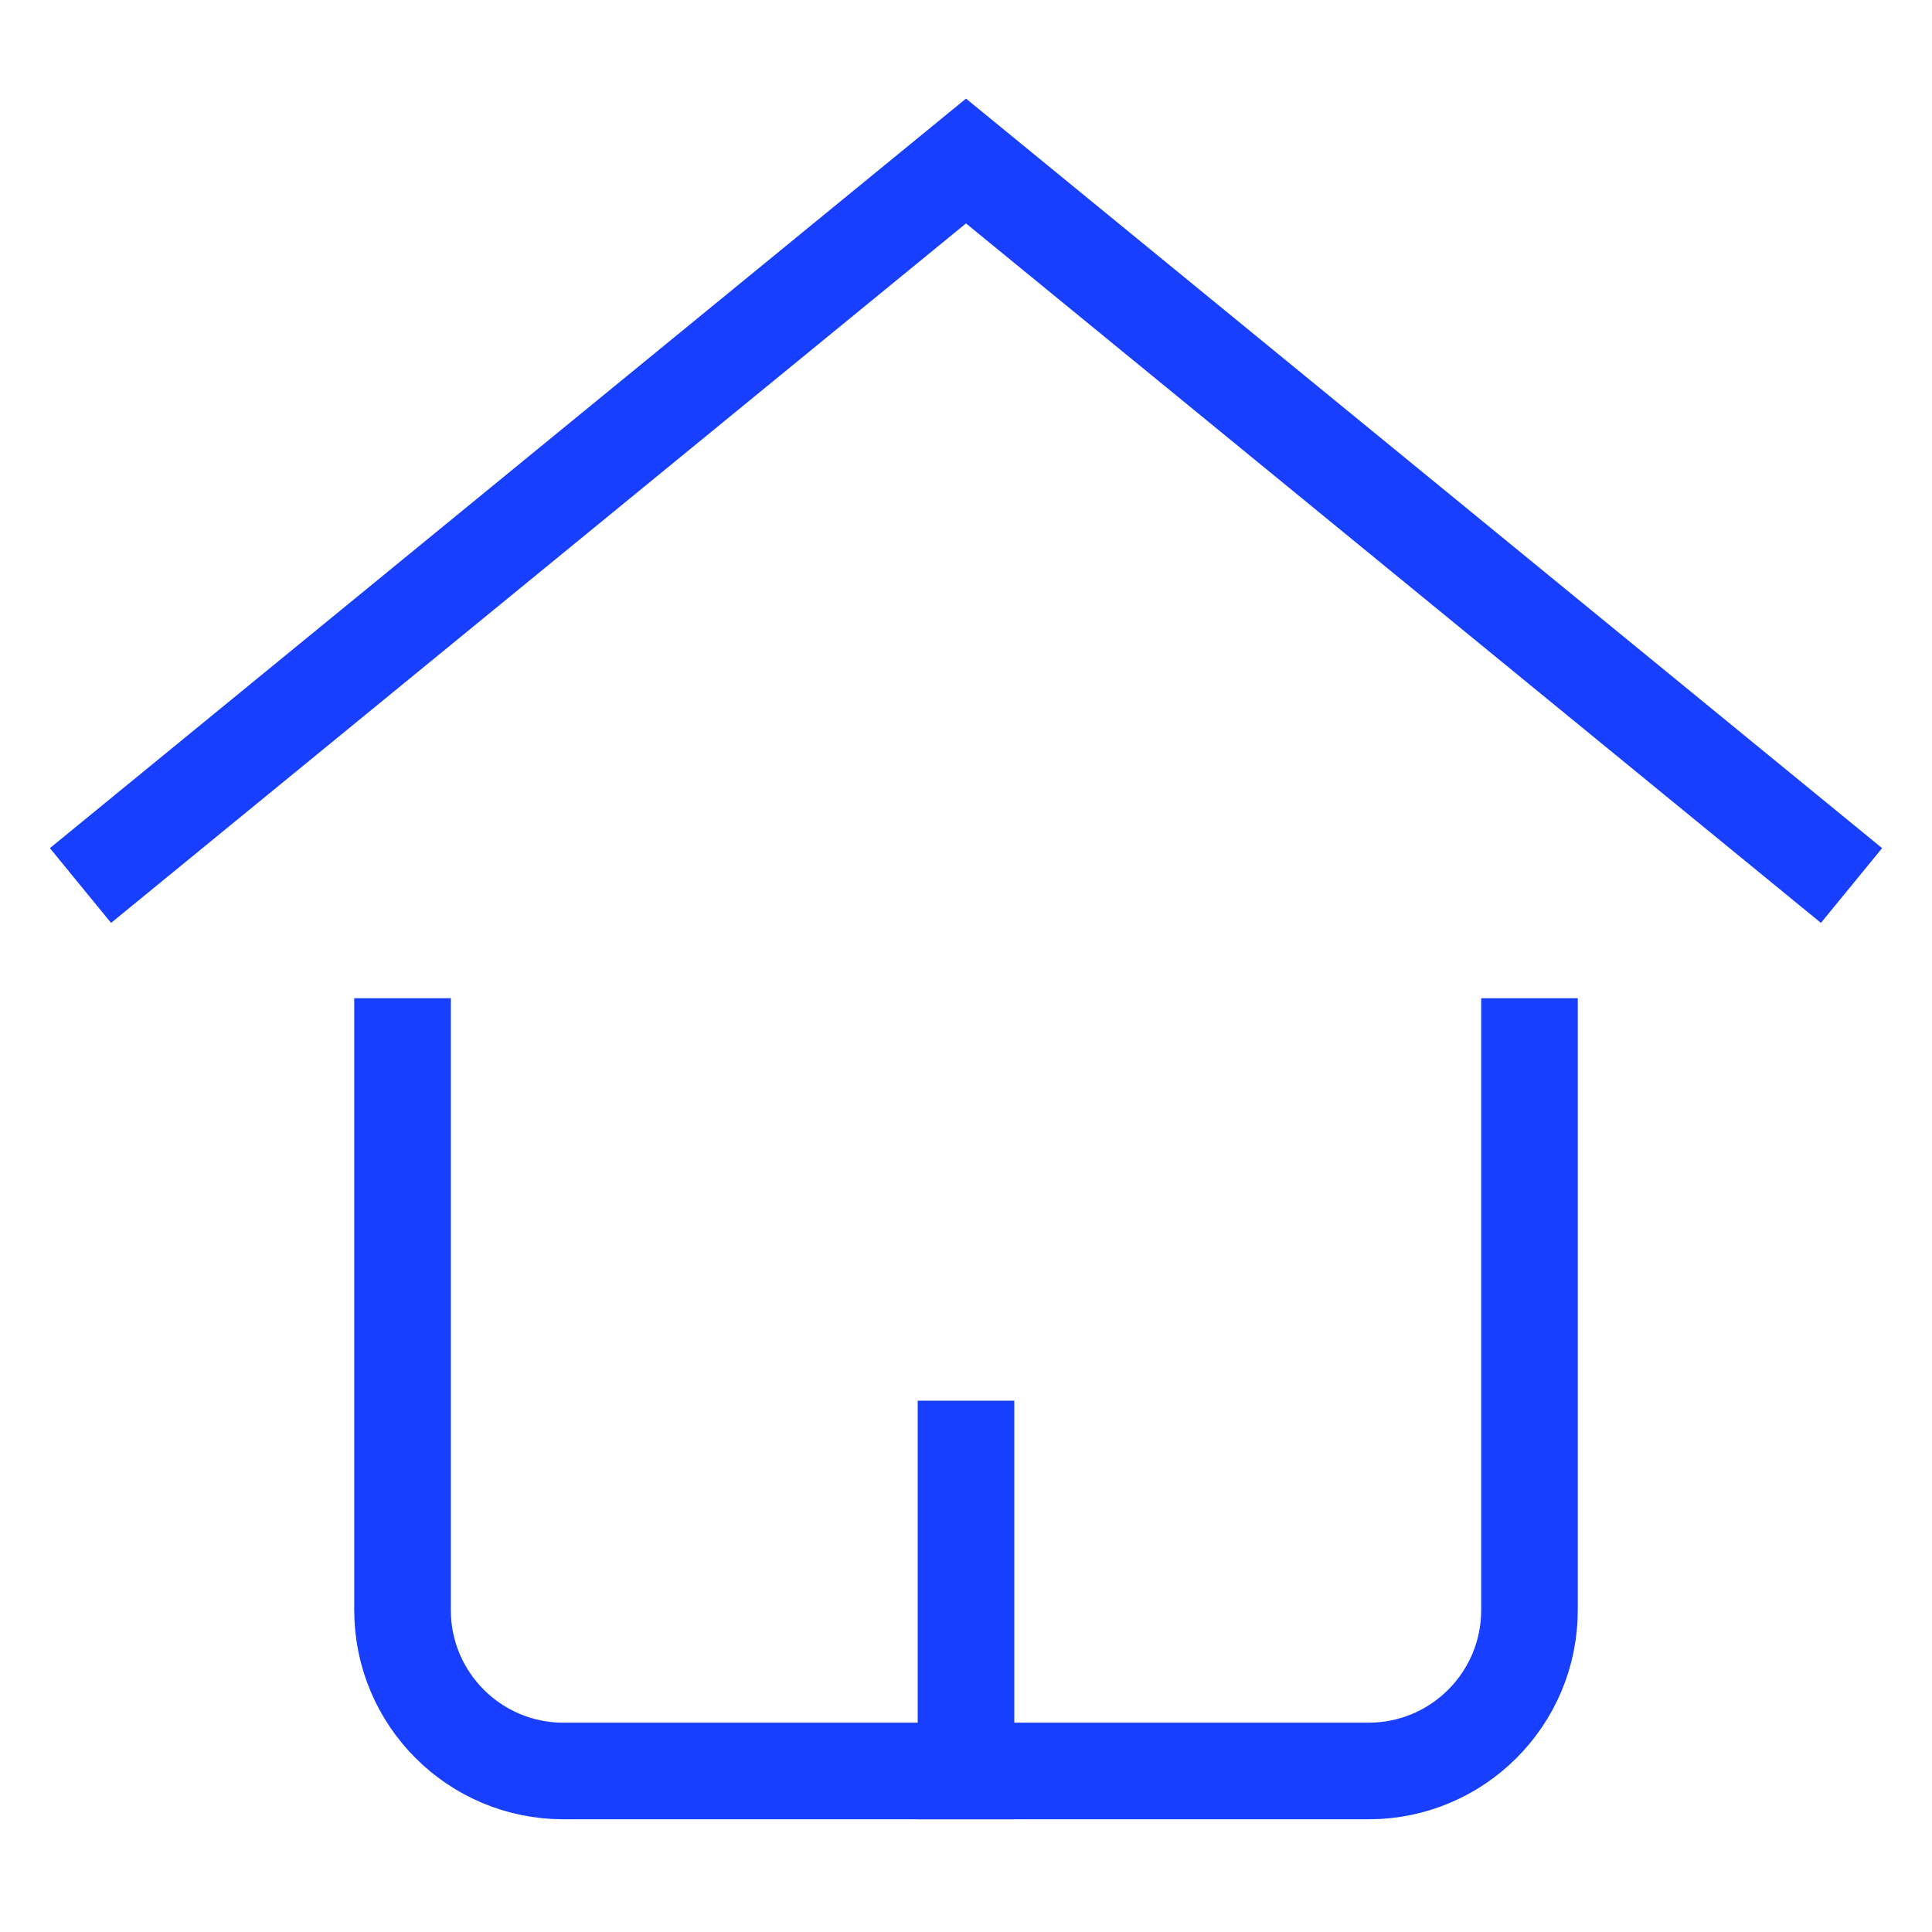 <svg width="50" height="50" viewBox="0 0 50 50" fill="none" xmlns="http://www.w3.org/2000/svg">
<path d="M2.083 22.917L25 4.167L47.917 22.917" stroke="#183EFE" stroke-width="2.5" stroke-miterlimit="10"/>
<path d="M10.417 27.083V41.667C10.417 43.969 12.281 45.833 14.583 45.833H35.417C37.719 45.833 39.583 43.969 39.583 41.667V27.083" stroke="#183EFE" stroke-width="2.5" stroke-miterlimit="10" stroke-linecap="square"/>
<path d="M25 45.833V37.5" stroke="#183EFE" stroke-width="2.5" stroke-miterlimit="10" stroke-linecap="square"/>
</svg>
